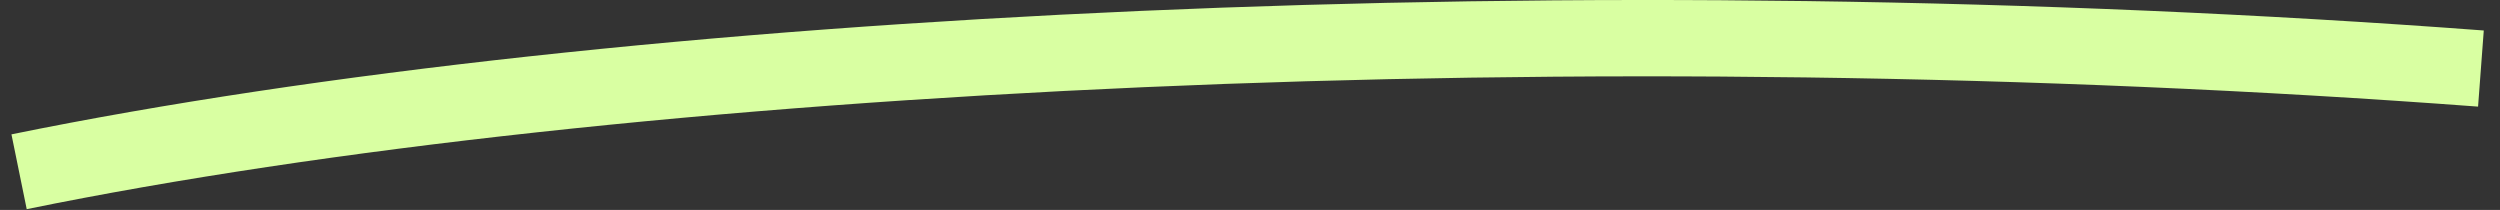 <svg width="131" height="11" viewBox="0 0 131 11" fill="none" xmlns="http://www.w3.org/2000/svg">
<rect x="0" y="0" width="131" height="11" fill="#333333" stroke="none"/>
<path d="M130 3.592C83.407 0.098 32.56 2.557 1 9" stroke="#D9FFA2" stroke-width="4"/>
</svg>
